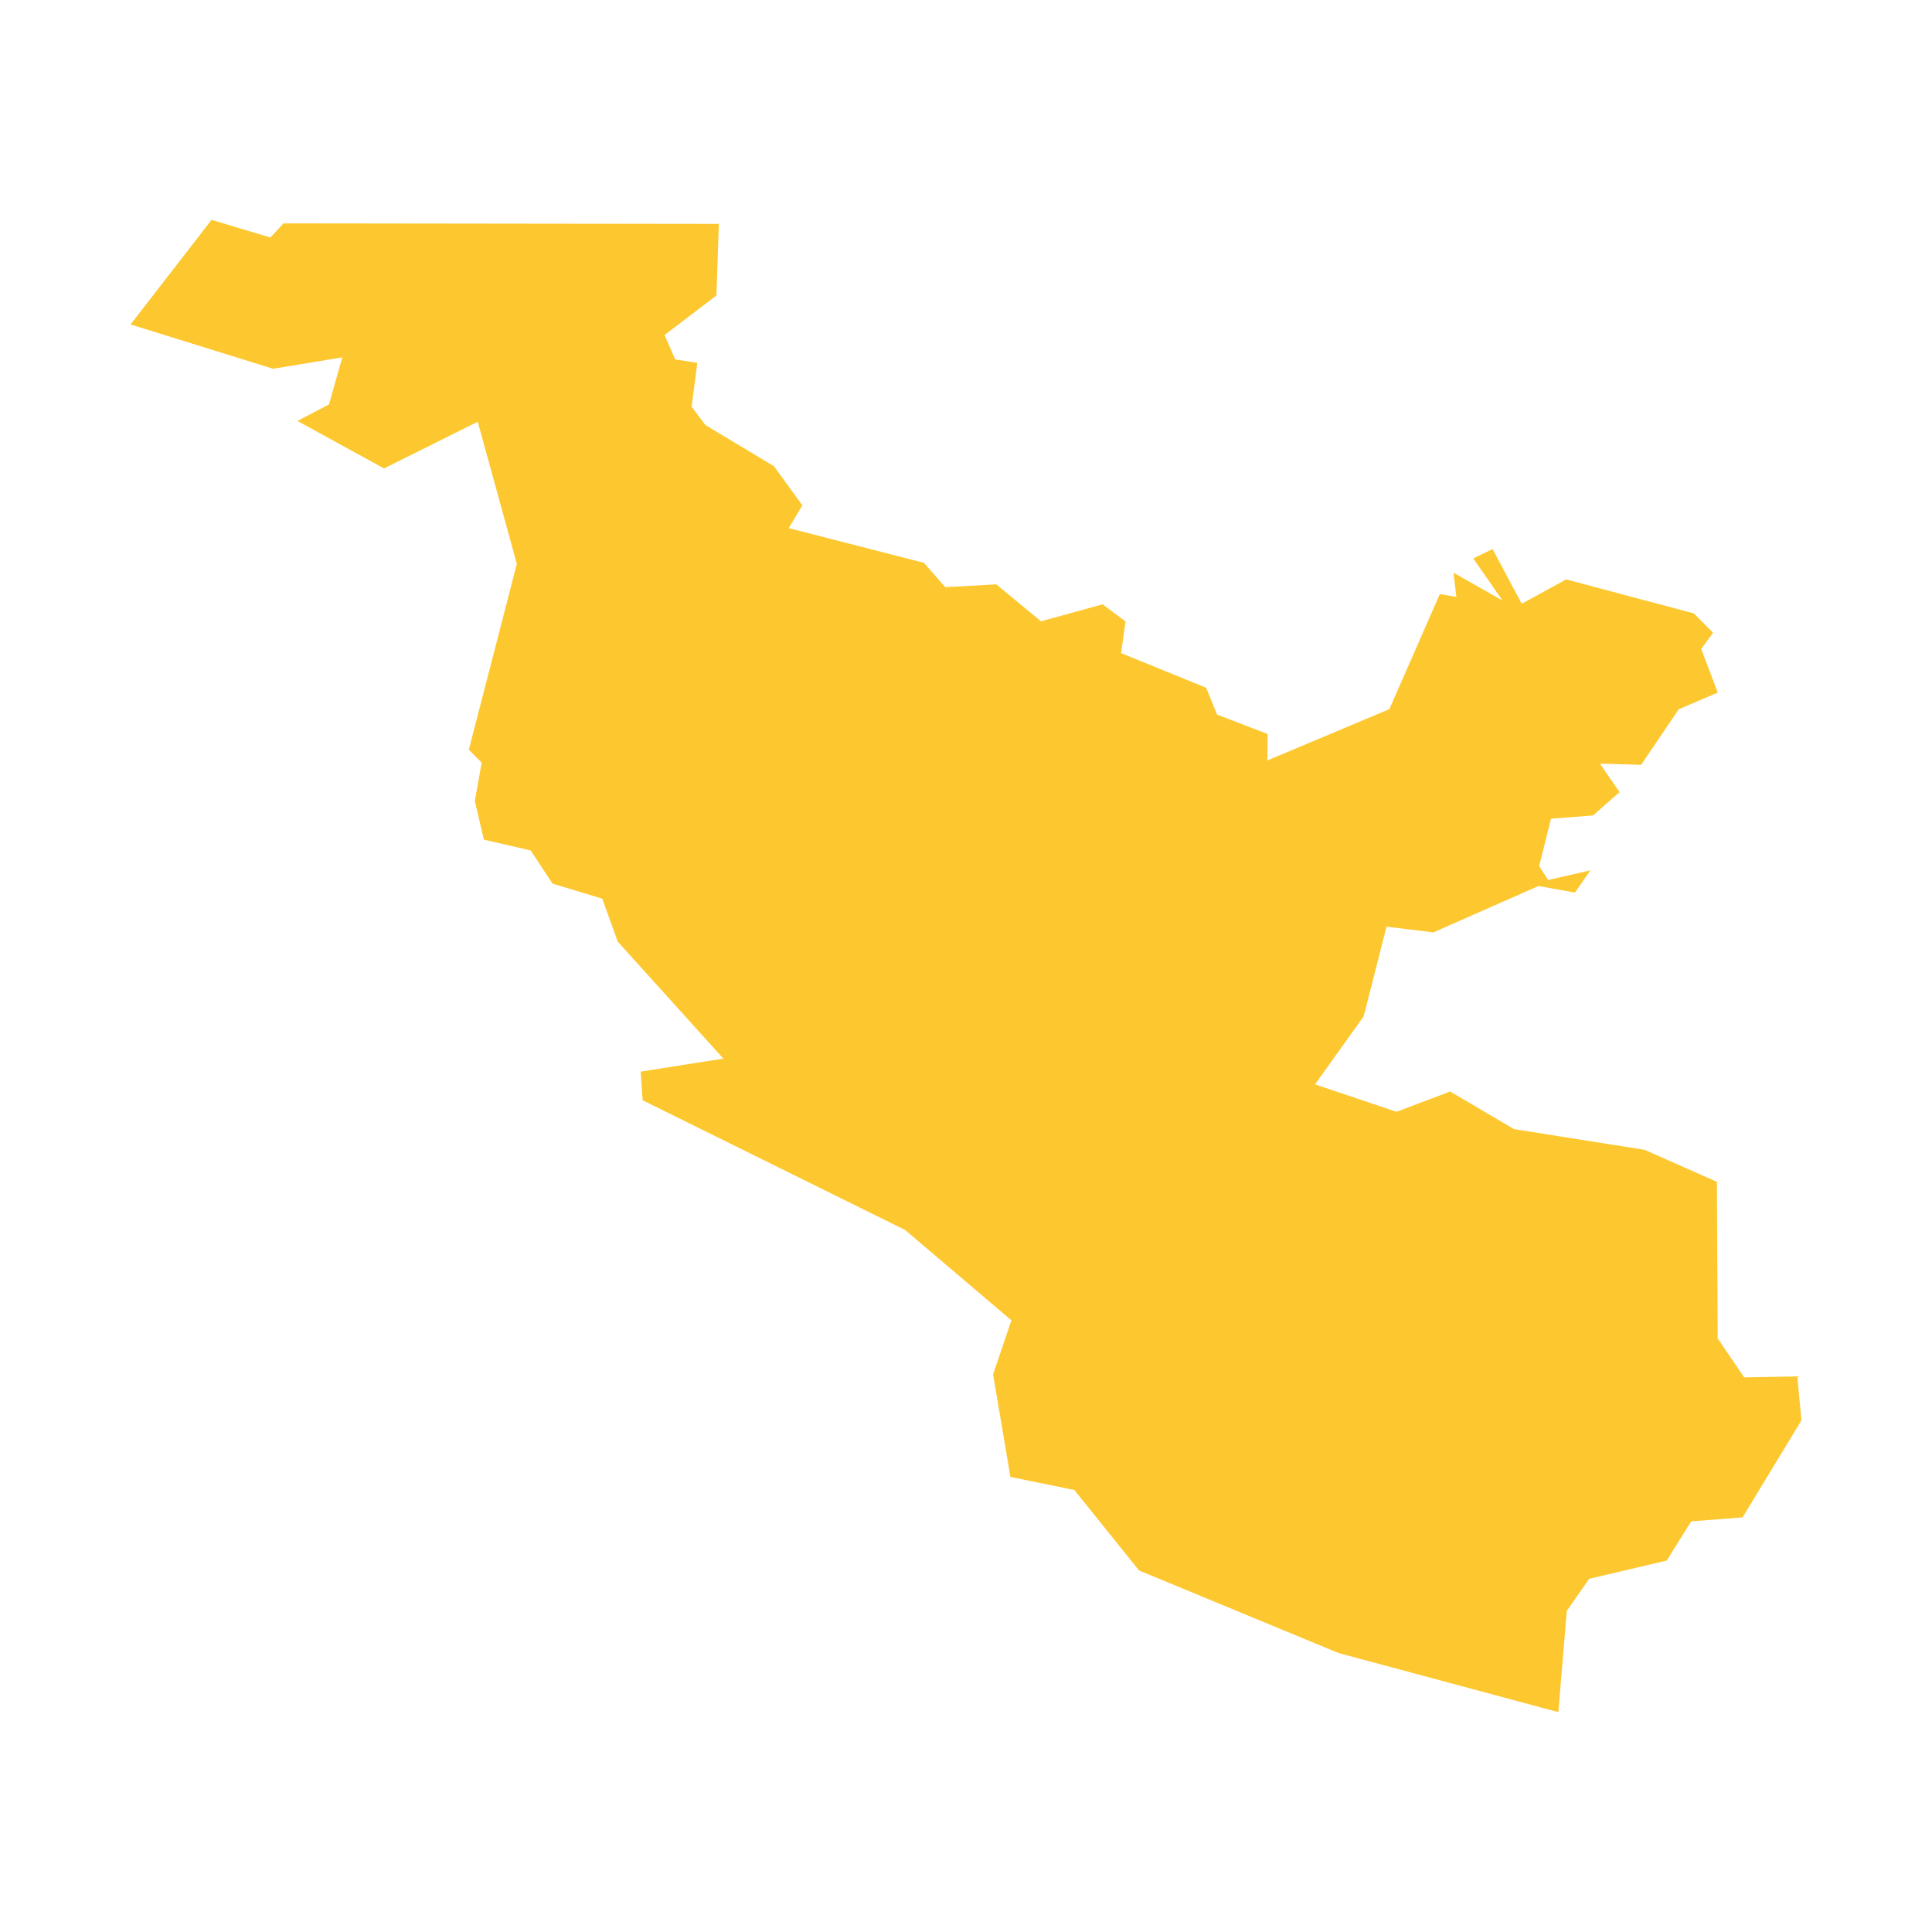 <svg xmlns="http://www.w3.org/2000/svg" fill="#fdc82f80" width="256" height="256" viewBox="-20 -20 296 268.634"><path d="M52.751,89.024 53.794,83.161 51.828,81.178 59.185,52.702 53.189,30.929 38.84,38.086 25.568,30.813 30.408,28.275 32.439,21.069 21.84,22.815 0,16.027 12.415,0 21.42,2.706 23.436,0.539 90.133,0.622 89.763,11.592 81.817,17.64 83.446,21.387 86.84,21.907 85.964,28.627 88.066,31.435 98.583,37.752 102.933,43.749 100.834,47.227 121.564,52.551 124.825,56.28 132.635,55.844 139.491,61.507 148.933,58.903 152.442,61.539 151.755,66.377 164.792,71.688 166.471,75.802 174.215,78.776 174.167,82.826 192.864,74.964 200.593,57.339 203.128,57.76 202.692,54.063 210.184,58.313 205.716,51.879 208.672,50.436 213.141,58.819 219.947,55.089 239.519,60.296 242.459,63.252 240.645,65.756 243.182,72.425 237.201,74.981 231.437,83.497 225.121,83.312 228.127,87.68 224.063,91.258 217.629,91.747 215.812,99.02 217.192,101.138 223.675,99.658 221.291,103.069 215.712,102.061 199.602,109.169 192.427,108.293 188.932,122.019 181.475,132.454 193.956,136.654 202.171,133.544 211.965,139.308 231.974,142.482 243.047,147.387 243.165,171.378 247.229,177.344 255.362,177.191 256,183.929 246.978,198.796 239.114,199.4 235.351,205.415 223.473,208.205 220.048,213.128 218.752,228.634 185.07,219.577 154.509,206.927 144.597,194.596 134.804,192.598 132.15,176.89 134.954,168.606 118.676,154.764 78.455,134.888 78.154,130.503 90.821,128.504 74.641,110.58 72.274,104.009 64.645,101.691 61.304,96.617 54.13,94.956 52.751,89.024Z"/></svg>